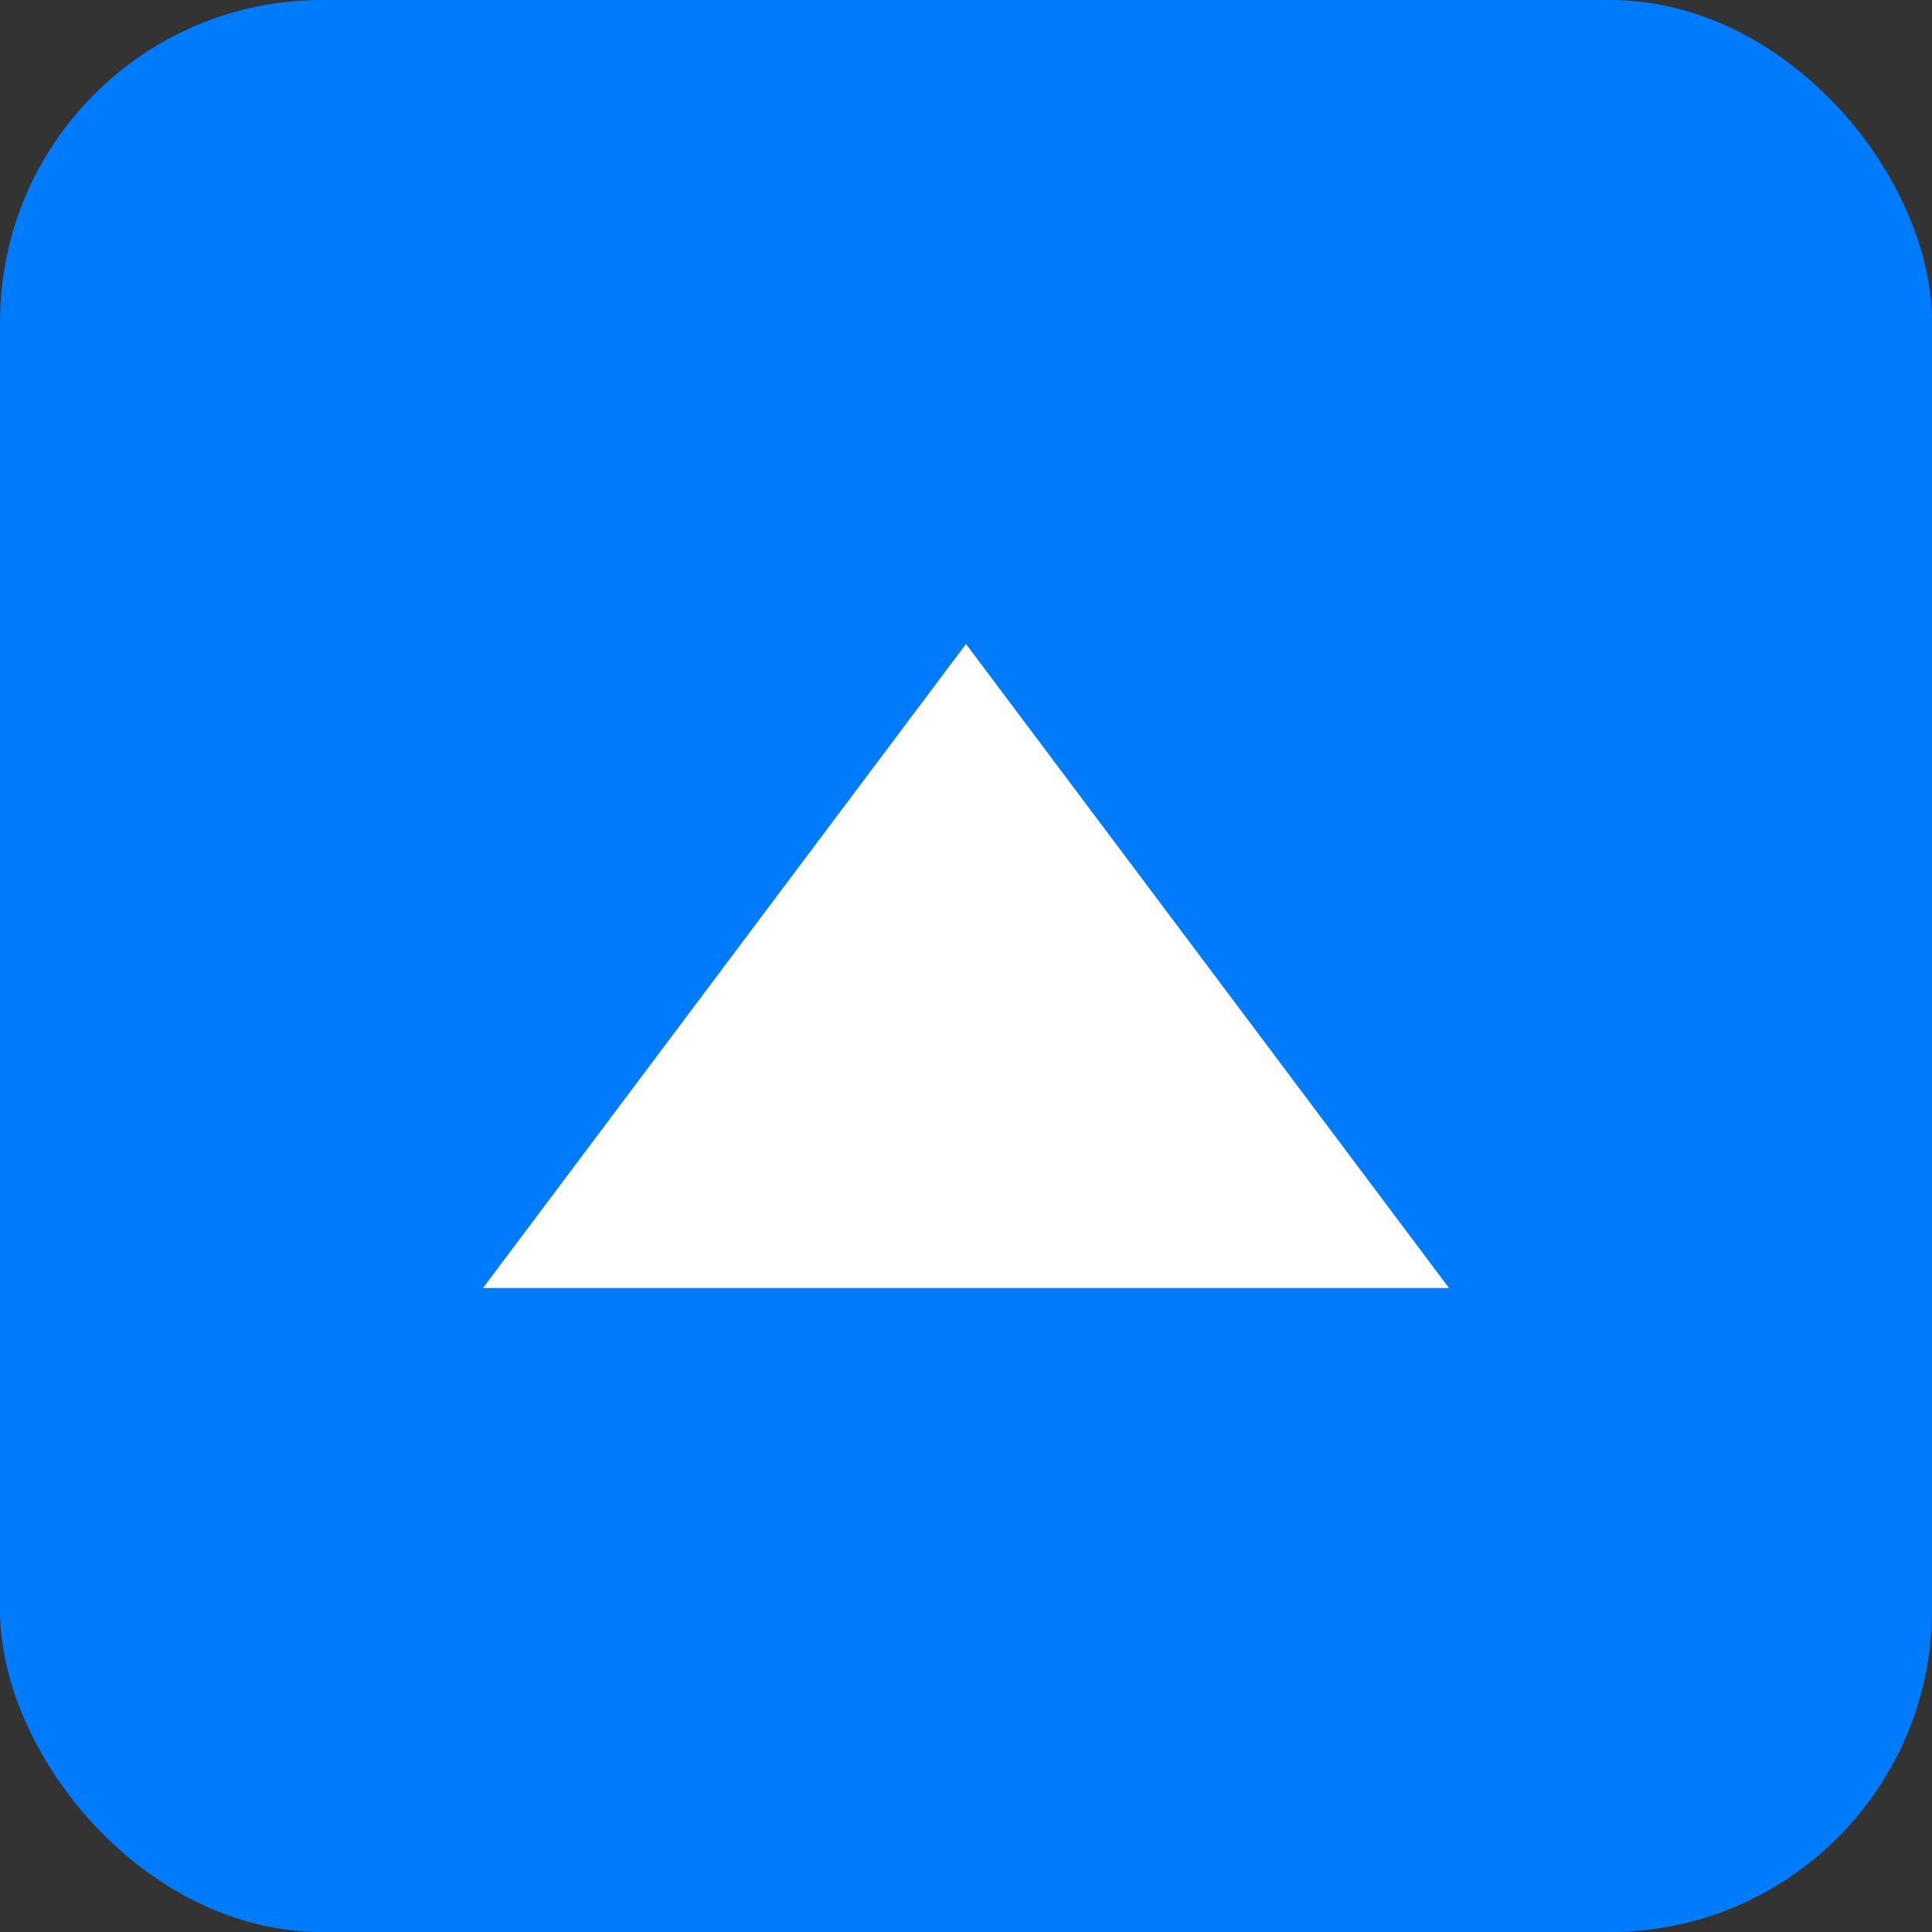 <svg xmlns="http://www.w3.org/2000/svg" viewBox="0 0 48 48" fill="none">
  <rect x="0" y="0" width="48" height="48" fill="#333333" stroke="none"/>
  <rect width="48" height="48" rx="8" fill="#007BFC"/>
  <path d="M12 32L24 16L36 32H12Z" fill="white"/>
</svg>


